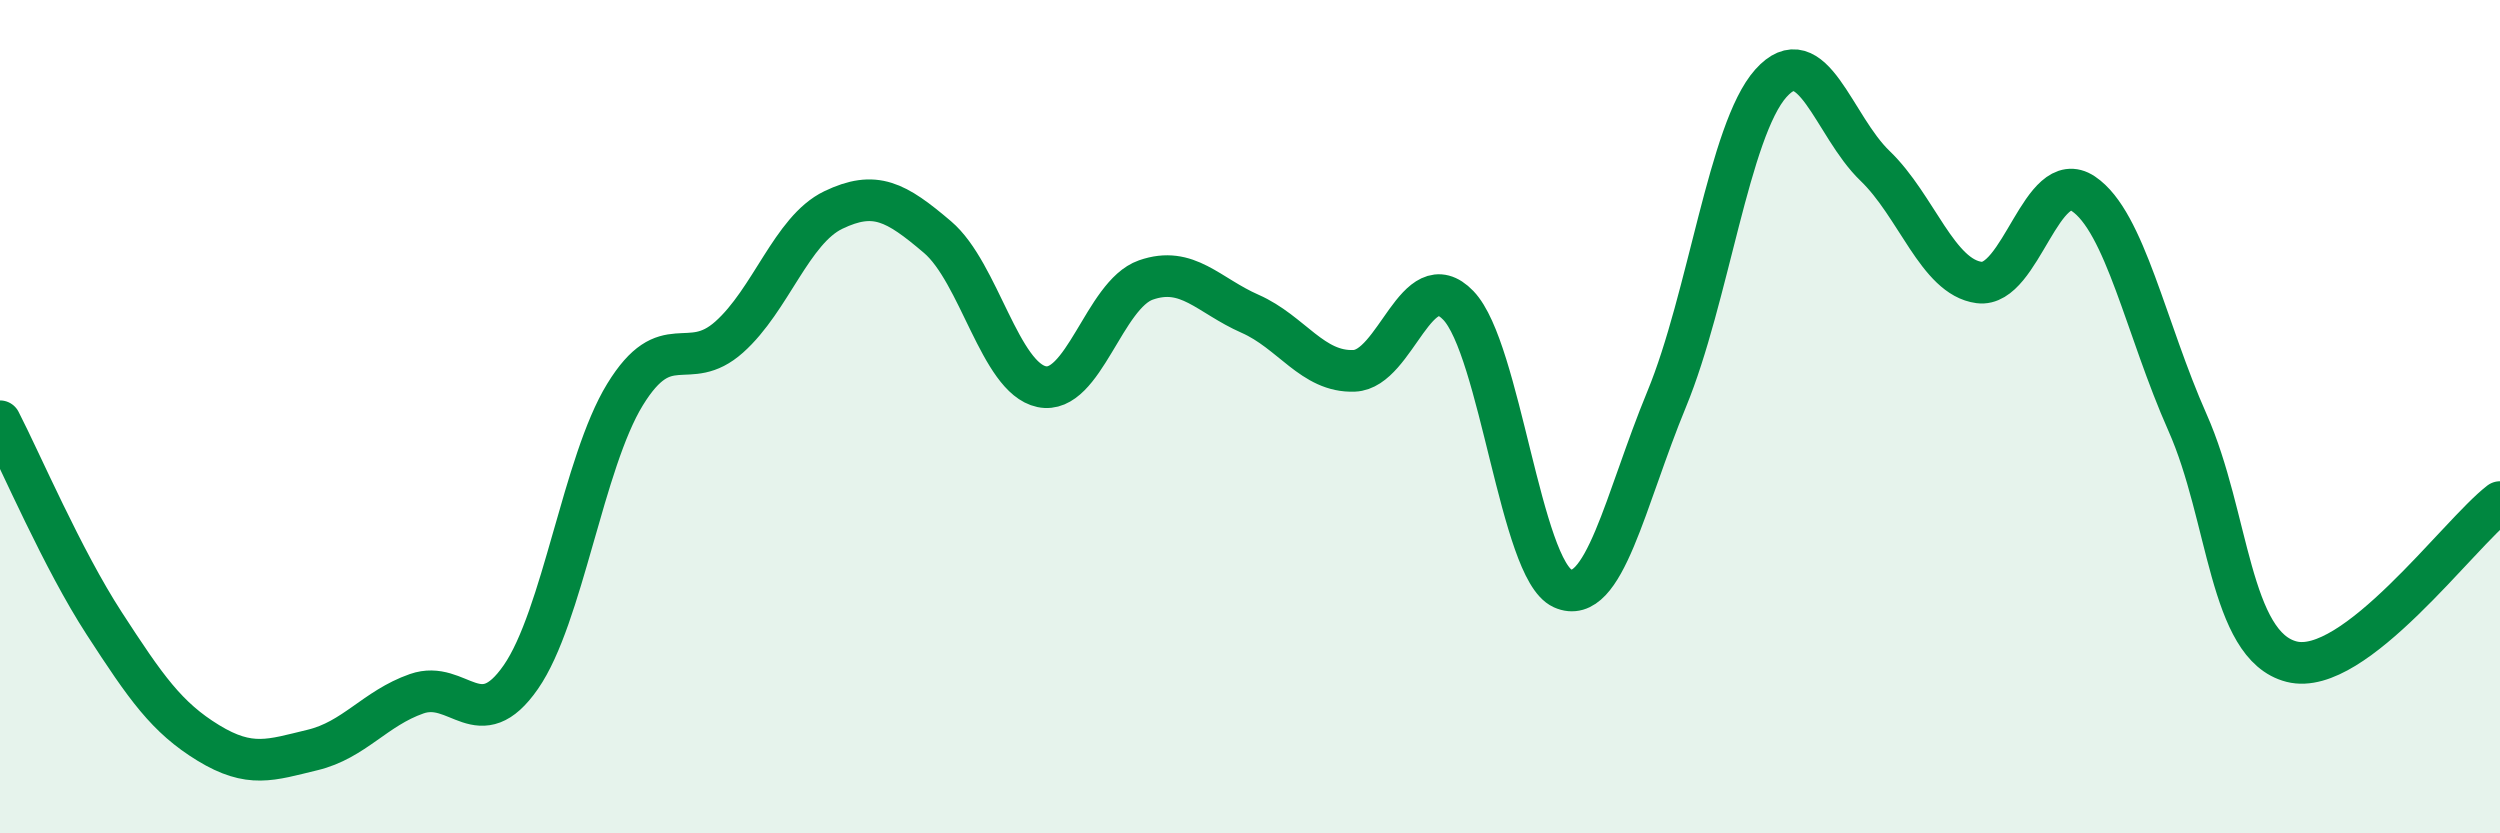 
    <svg width="60" height="20" viewBox="0 0 60 20" xmlns="http://www.w3.org/2000/svg">
      <path
        d="M 0,10.11 C 0.5,11.08 1.5,13.42 2.5,14.96 C 3.5,16.5 4,17.22 5,17.83 C 6,18.44 6.5,18.24 7.5,18 C 8.5,17.76 9,17 10,16.65 C 11,16.3 11.5,17.69 12.5,16.25 C 13.5,14.81 14,11.1 15,9.47 C 16,7.84 16.5,8.98 17.5,8.09 C 18.5,7.2 19,5.52 20,5.04 C 21,4.56 21.5,4.84 22.5,5.69 C 23.5,6.54 24,9.07 25,9.28 C 26,9.49 26.5,7.07 27.5,6.72 C 28.5,6.37 29,7.09 30,7.53 C 31,7.97 31.5,8.94 32.5,8.9 C 33.5,8.86 34,6.29 35,7.33 C 36,8.37 36.5,13.67 37.5,14.12 C 38.5,14.57 39,12 40,9.58 C 41,7.16 41.5,3.12 42.5,2 C 43.5,0.88 44,3.02 45,3.98 C 46,4.94 46.5,6.65 47.5,6.78 C 48.5,6.91 49,3.98 50,4.65 C 51,5.32 51.5,7.89 52.5,10.14 C 53.5,12.39 53.5,15.5 55,15.88 C 56.5,16.26 59,12.82 60,12.05L60 20L0 20Z"
        fill="#008740"
        opacity="0.1"
        stroke-linecap="round"
        stroke-linejoin="round"
      />
      <path
        d="M 0,10.11 C 0.5,11.08 1.5,13.42 2.5,14.96 C 3.5,16.5 4,17.22 5,17.83 C 6,18.44 6.5,18.24 7.5,18 C 8.5,17.76 9,17 10,16.65 C 11,16.3 11.5,17.69 12.5,16.25 C 13.5,14.81 14,11.1 15,9.47 C 16,7.84 16.5,8.98 17.5,8.09 C 18.5,7.2 19,5.52 20,5.04 C 21,4.56 21.5,4.84 22.5,5.69 C 23.5,6.54 24,9.07 25,9.28 C 26,9.49 26.5,7.07 27.5,6.72 C 28.5,6.37 29,7.09 30,7.53 C 31,7.97 31.5,8.94 32.5,8.9 C 33.5,8.86 34,6.29 35,7.33 C 36,8.37 36.5,13.67 37.5,14.12 C 38.5,14.57 39,12 40,9.58 C 41,7.16 41.5,3.12 42.5,2 C 43.5,0.88 44,3.02 45,3.98 C 46,4.94 46.5,6.65 47.5,6.78 C 48.5,6.91 49,3.98 50,4.65 C 51,5.32 51.5,7.89 52.5,10.14 C 53.5,12.39 53.5,15.5 55,15.88 C 56.5,16.26 59,12.82 60,12.05"
        stroke="#008740"
        stroke-width="1"
        fill="none"
        stroke-linecap="round"
        stroke-linejoin="round"
      />
    </svg>
  